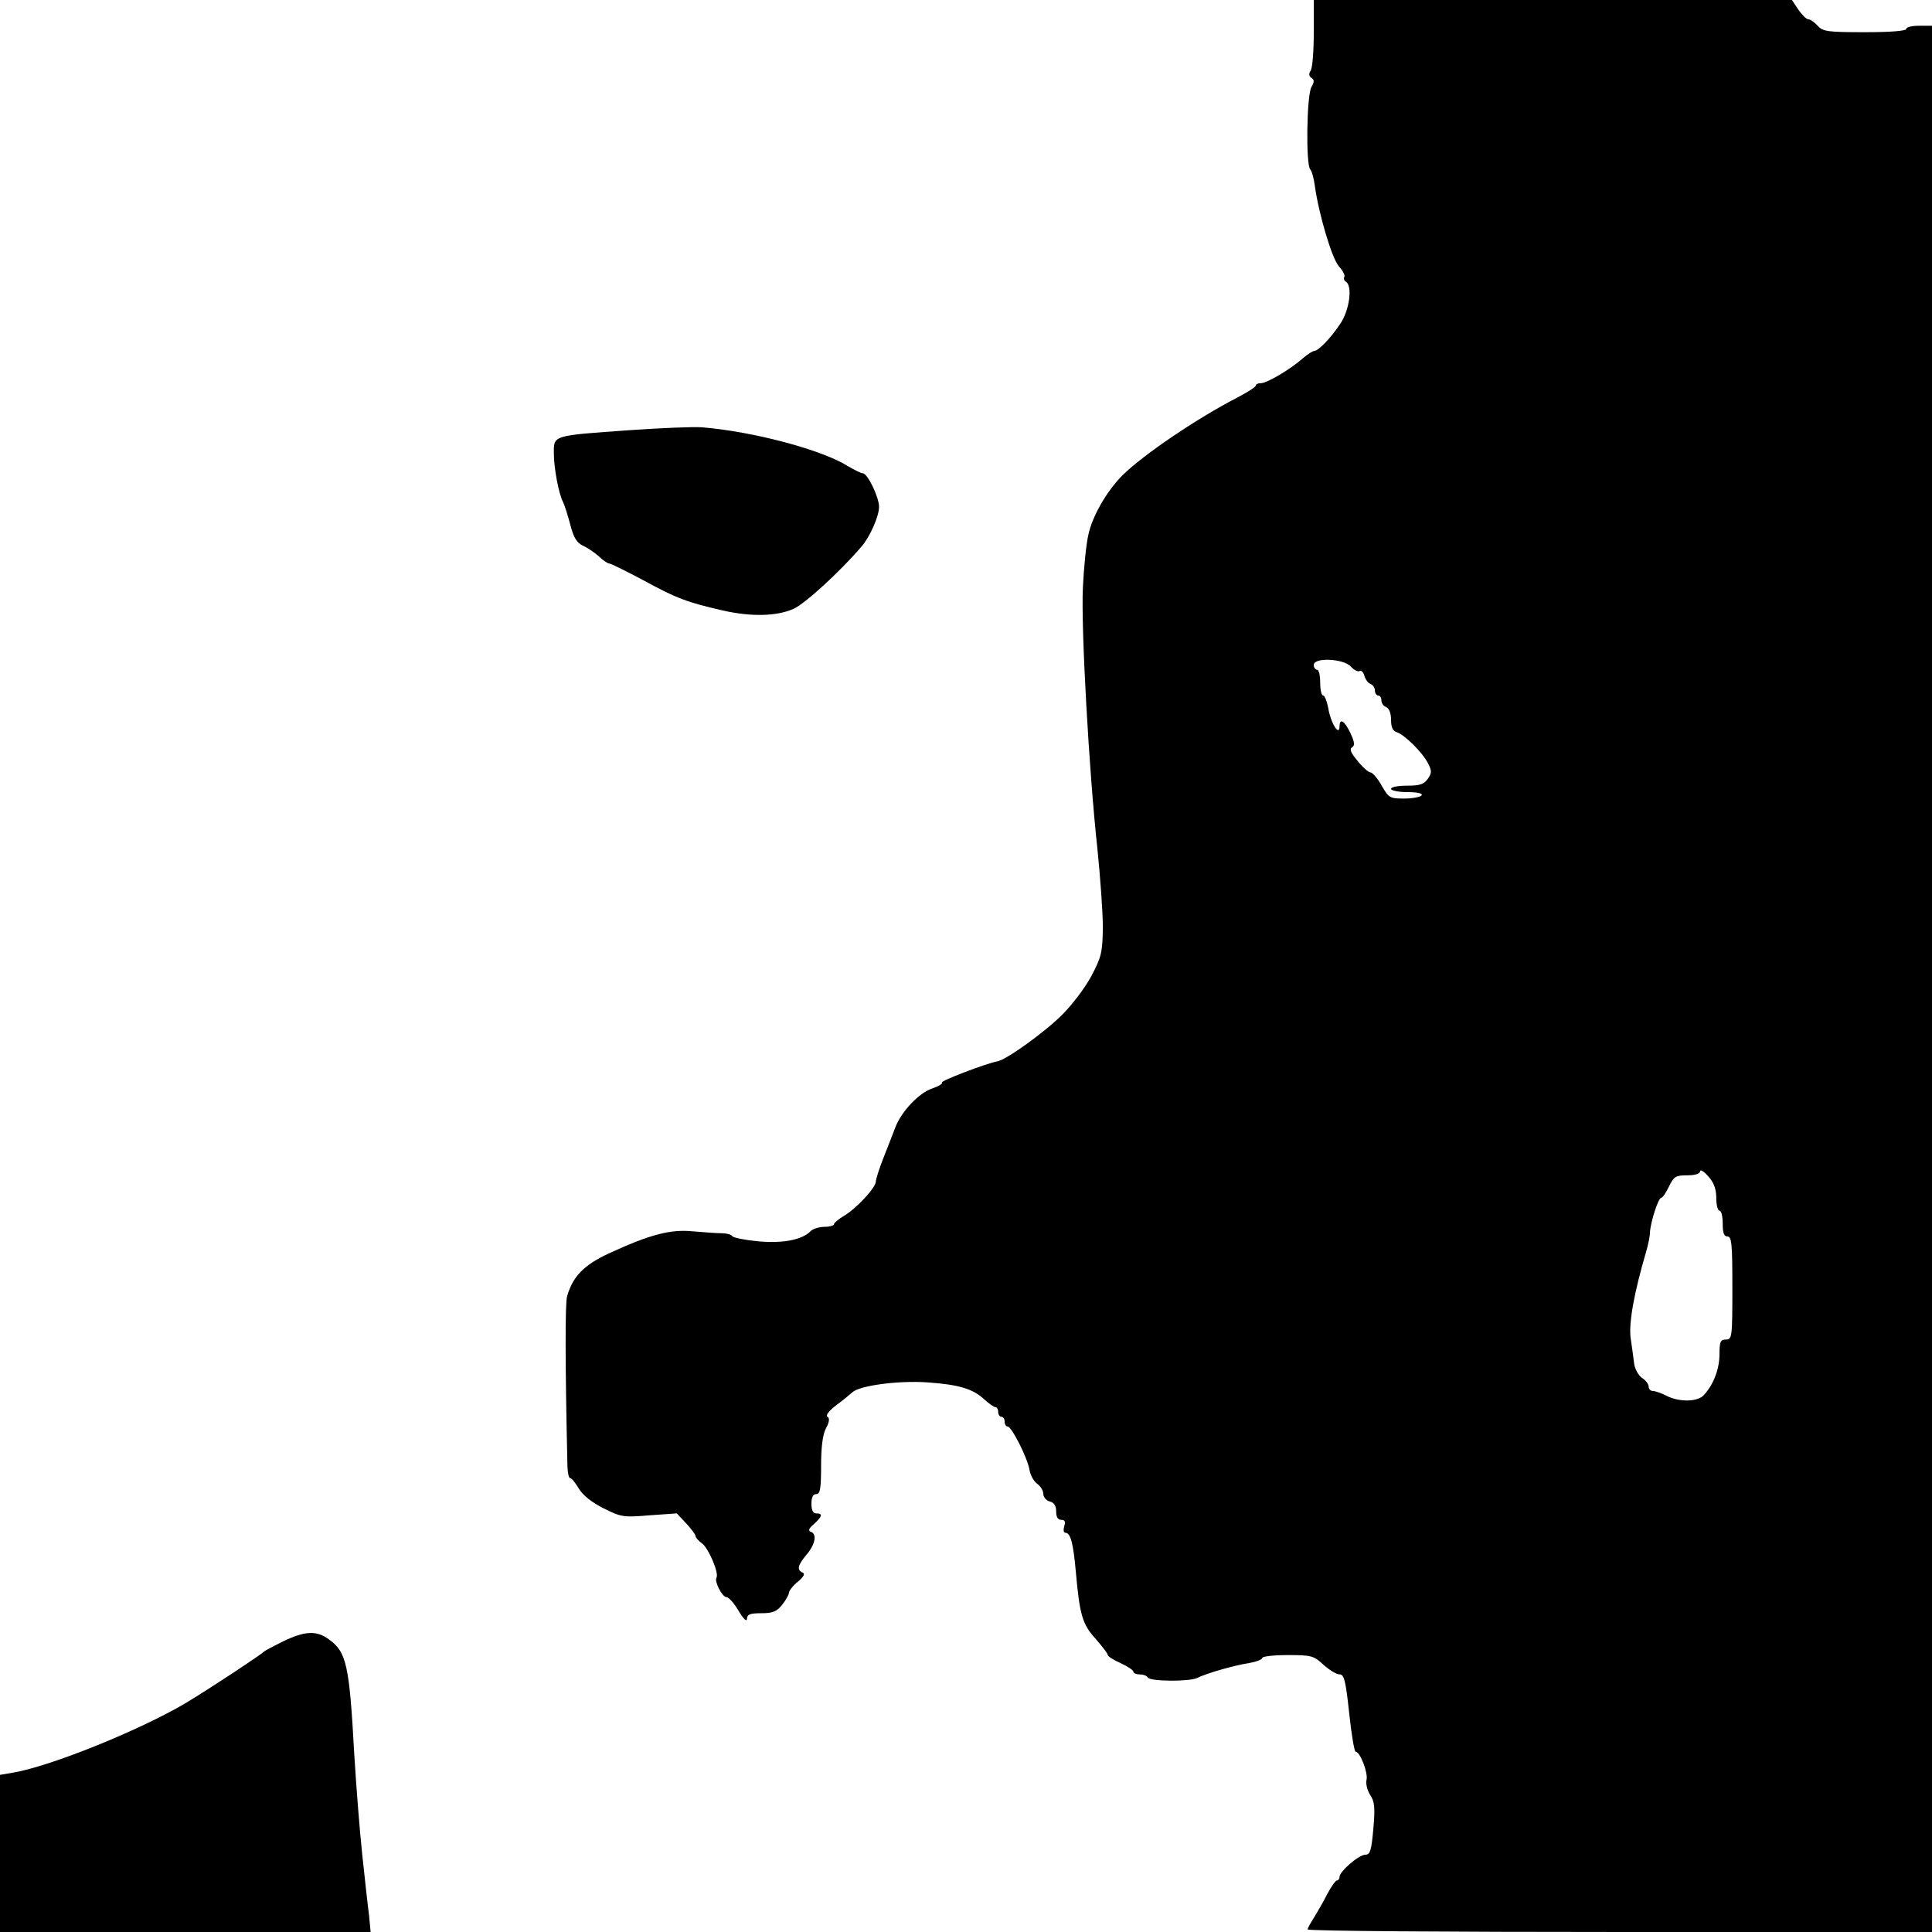 <?xml version="1.0" standalone="no"?>
<!DOCTYPE svg PUBLIC "-//W3C//DTD SVG 20010904//EN"
 "http://www.w3.org/TR/2001/REC-SVG-20010904/DTD/svg10.dtd">
<svg version="1.0" xmlns="http://www.w3.org/2000/svg"
 width="600pt" height="600pt" viewBox="0 0 600 600"
 preserveAspectRatio="xMidYMid meet">
<g transform="translate(0,600) scale(0.1,-0.1)"
fill="#000000" stroke="none">
<path d="M4080 5898 c0 -57 -4 -110 -10 -118 -6 -9 -5 -17 3 -22 9 -6 9 -12 0
-28 -15 -23 -18 -241 -4 -256 5 -5 11 -27 14 -49 12 -88 53 -227 75 -252 12
-13 20 -29 17 -33 -3 -5 -1 -11 5 -15 21 -13 11 -89 -18 -131 -30 -45 -68 -84
-81 -84 -4 0 -20 -10 -34 -22 -38 -34 -112 -78 -131 -78 -9 0 -16 -3 -16 -7 0
-5 -26 -21 -58 -38 -126 -65 -291 -177 -356 -241 -48 -48 -94 -127 -106 -185
-7 -30 -14 -103 -17 -164 -6 -125 19 -571 45 -810 9 -88 17 -198 17 -245 -1
-77 -4 -91 -35 -150 -19 -36 -60 -90 -90 -120 -52 -53 -174 -141 -202 -146
-37 -7 -178 -61 -173 -66 4 -3 -9 -11 -29 -18 -41 -13 -96 -71 -115 -120 -7
-19 -24 -62 -37 -95 -13 -33 -24 -67 -24 -75 -1 -19 -60 -83 -99 -106 -17 -10
-31 -22 -31 -26 0 -4 -13 -8 -29 -8 -16 0 -36 -6 -43 -13 -27 -28 -87 -39
-164 -32 -41 4 -76 11 -80 16 -3 5 -17 9 -32 9 -15 0 -55 3 -90 6 -70 7 -134
-10 -262 -69 -77 -36 -111 -71 -129 -133 -6 -24 -6 -206 1 -516 0 -27 4 -48 8
-48 5 0 17 -15 27 -32 12 -21 41 -44 77 -62 54 -27 62 -29 142 -22 l86 6 29
-31 c16 -17 29 -35 29 -39 0 -5 9 -15 20 -23 20 -14 54 -93 45 -107 -7 -11 18
-60 31 -60 7 0 24 -19 38 -43 15 -25 25 -35 26 -24 0 13 9 17 44 17 36 0 48 5
65 26 12 15 21 32 21 37 0 6 12 22 28 35 18 15 23 25 15 28 -19 8 -16 23 12
56 27 32 33 64 13 71 -9 3 -6 11 10 24 26 24 28 33 7 33 -10 0 -15 10 -15 30
0 20 5 30 15 30 12 0 15 16 15 88 0 58 5 97 15 116 11 20 12 32 5 36 -7 4 4
18 27 36 21 15 43 34 50 40 22 21 142 37 232 31 100 -7 142 -20 178 -53 14
-13 30 -24 34 -24 5 0 9 -7 9 -15 0 -8 5 -15 10 -15 6 0 10 -7 10 -15 0 -8 4
-15 9 -15 13 0 62 -98 68 -134 3 -17 13 -36 24 -44 10 -7 19 -21 19 -31 0 -10
9 -21 20 -24 14 -3 20 -14 20 -31 0 -17 5 -26 16 -26 11 0 14 -6 9 -20 -3 -11
-2 -20 3 -20 17 0 25 -32 33 -120 12 -135 20 -164 62 -210 20 -23 37 -45 37
-49 0 -5 18 -16 40 -26 22 -10 40 -22 40 -27 0 -4 9 -8 19 -8 11 0 23 -4 26
-10 8 -12 129 -13 153 -1 28 14 114 39 160 46 23 4 42 11 42 16 0 5 36 9 79 9
74 0 81 -2 111 -30 18 -16 40 -30 50 -30 14 0 19 -17 30 -120 7 -66 16 -120
20 -120 14 0 39 -66 34 -87 -3 -12 2 -33 11 -47 14 -21 16 -39 10 -106 -6 -68
-10 -80 -25 -80 -20 0 -80 -52 -80 -69 0 -6 -4 -11 -8 -11 -4 0 -18 -19 -30
-42 -12 -24 -31 -56 -41 -73 -11 -17 -20 -33 -20 -37 -1 -5 436 -8 969 -8
l970 0 0 2960 0 2960 -40 0 c-22 0 -40 -4 -40 -10 0 -6 -49 -10 -128 -10 -116
0 -131 2 -147 20 -10 11 -23 20 -29 20 -6 0 -20 14 -31 30 l-20 30 -742 0
-743 0 0 -102z m115 -1968 c10 -11 22 -17 27 -14 5 3 12 -3 15 -14 3 -11 11
-23 19 -26 8 -3 14 -12 14 -21 0 -8 5 -15 10 -15 6 0 10 -7 10 -15 0 -9 7 -18
15 -21 9 -4 15 -19 15 -39 0 -23 5 -35 18 -39 24 -8 79 -62 96 -95 13 -25 13
-31 0 -50 -12 -17 -25 -21 -65 -21 -27 0 -49 -4 -49 -10 0 -5 23 -10 51 -10
31 0 48 -4 44 -10 -3 -5 -28 -10 -54 -10 -45 0 -48 2 -70 40 -12 22 -28 40
-34 41 -7 0 -25 16 -41 36 -21 25 -26 37 -17 42 9 6 8 16 -5 44 -19 40 -34 48
-34 20 -1 -31 -28 13 -35 58 -4 21 -11 39 -16 39 -5 0 -9 18 -9 40 0 22 -4 40
-10 40 -5 0 -10 7 -10 15 0 24 92 20 115 -5z m1135 -1651 c0 -21 5 -39 10 -39
6 0 10 -18 10 -40 0 -29 4 -40 15 -40 13 0 15 -24 15 -160 0 -153 -1 -160 -20
-160 -17 0 -20 -7 -20 -45 0 -46 -18 -94 -48 -127 -19 -22 -76 -23 -116 -3
-15 8 -35 15 -42 15 -8 0 -14 6 -14 14 0 7 -9 20 -21 27 -11 8 -22 28 -24 44
-2 17 -7 53 -11 80 -6 48 11 141 48 267 6 21 12 48 12 60 2 34 26 108 35 108
4 0 15 16 24 35 15 31 21 35 57 35 25 0 40 5 40 13 0 6 12 -1 25 -16 18 -20
25 -40 25 -68z"/>
<path d="M1955 4664 c-239 -17 -235 -15 -235 -71 0 -46 15 -127 29 -153 4 -8
14 -39 22 -69 10 -40 20 -56 38 -65 14 -6 36 -21 50 -33 13 -13 28 -23 33 -23
5 0 53 -24 106 -52 104 -57 138 -69 247 -94 89 -20 167 -18 219 5 35 15 144
115 211 193 27 31 55 95 55 124 0 30 -36 104 -50 104 -6 0 -27 11 -48 23 -79
50 -293 107 -452 120 -25 2 -126 -2 -225 -9z"/>
<path d="M880 903 c-30 -15 -57 -29 -60 -32 -8 -9 -167 -114 -240 -158 -140
-84 -421 -198 -539 -218 l-41 -7 0 -244 0 -244 576 0 575 0 -5 53 c-4 28 -13
113 -21 187 -8 74 -19 216 -25 315 -15 275 -24 315 -79 354 -38 28 -74 26
-141 -6z"/>
</g>
</svg>
